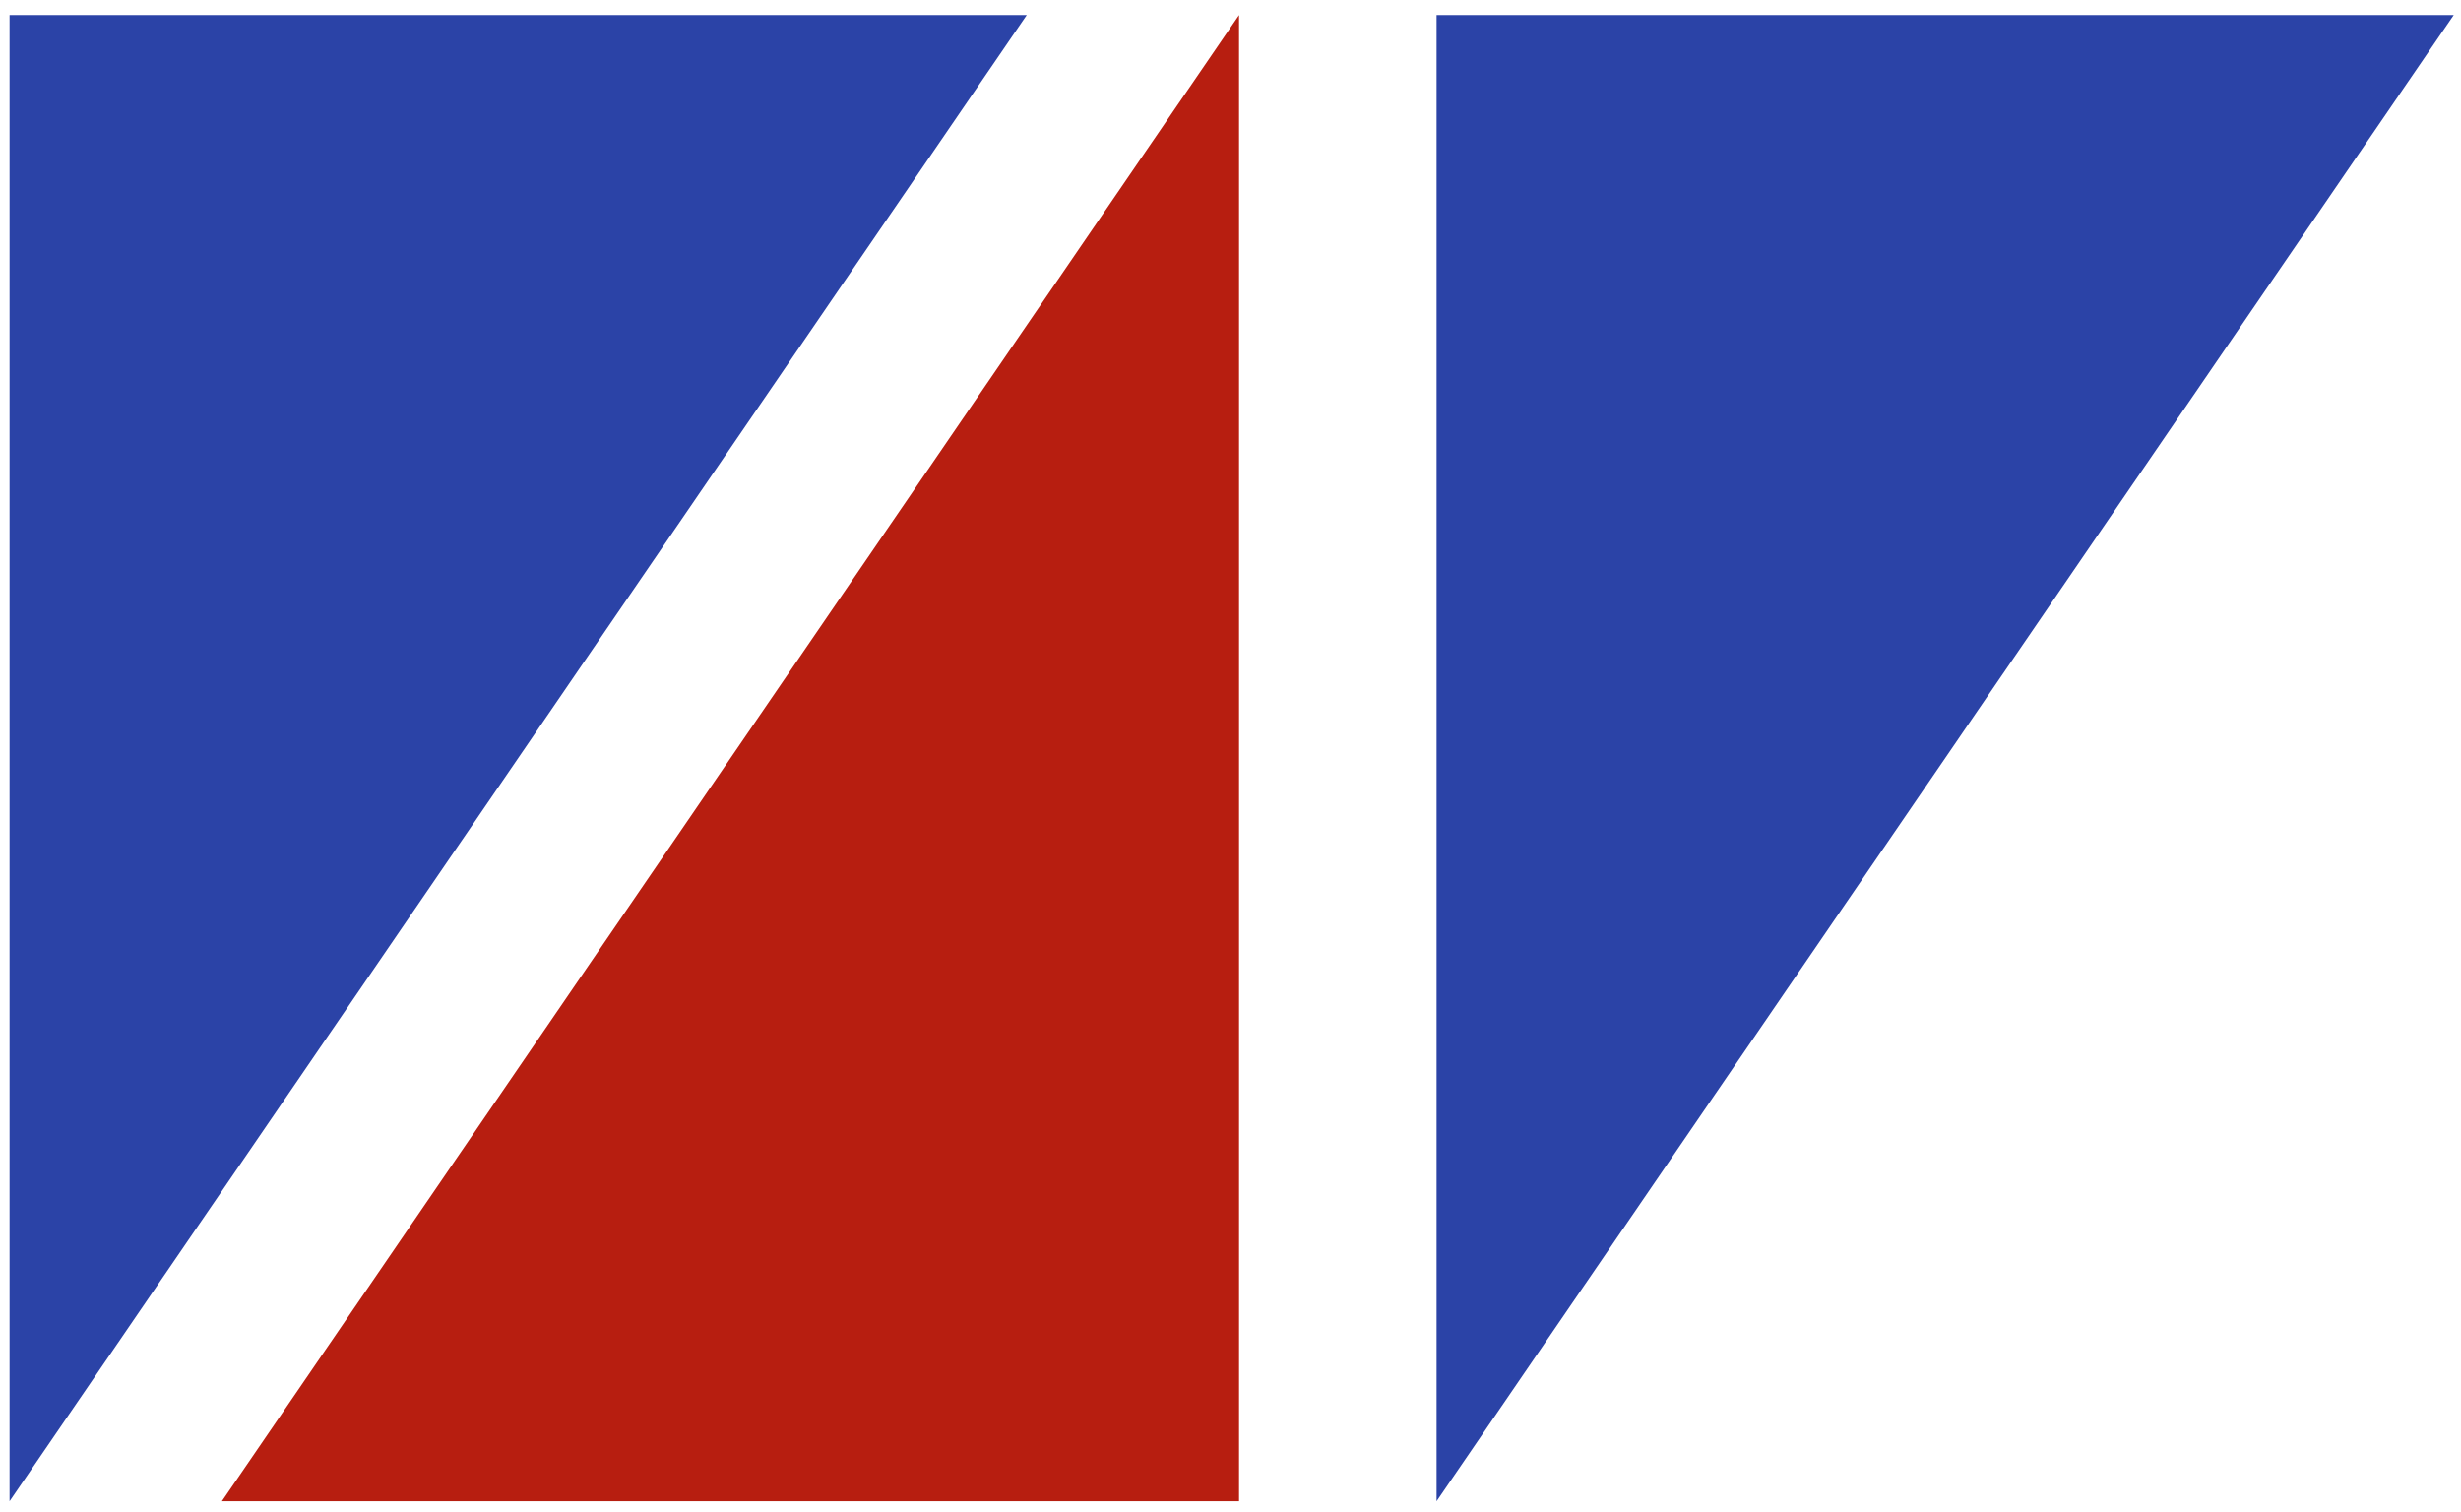 <?xml version="1.0" encoding="UTF-8" standalone="no"?>
<!-- Created with Inkscape (http://www.inkscape.org/) -->

<svg
   xmlns:dc="http://purl.org/dc/elements/1.1/"
   xmlns:cc="http://creativecommons.org/ns#"
   xmlns:rdf="http://www.w3.org/1999/02/22-rdf-syntax-ns#"
   xmlns:svg="http://www.w3.org/2000/svg"
   xmlns="http://www.w3.org/2000/svg"
   xmlns:sodipodi="http://sodipodi.sourceforge.net/DTD/sodipodi-0.dtd"
   xmlns:inkscape="http://www.inkscape.org/namespaces/inkscape"
   width="140"
   height="86"
   id="svg2"
   version="1.1"
   inkscape:version="0.48.2 r9819"
   sodipodi:docname="New document 5">
  <title
     id="title3223">Wilksch Airmotive logo</title>
  <defs
     id="defs4" />
  <sodipodi:namedview
     id="base"
     pagecolor="#ffffff"
     bordercolor="#666666"
     borderopacity="1.0"
     inkscape:pageopacity="0.0"
     inkscape:pageshadow="2"
     inkscape:zoom="5.5373517"
     inkscape:cx="70"
     inkscape:cy="43"
     inkscape:document-units="px"
     inkscape:current-layer="layer1"
     showgrid="false"
     units="px"
     inkscape:window-width="1024"
     inkscape:window-height="689"
     inkscape:window-x="0"
     inkscape:window-y="27"
     inkscape:window-maximized="1"
     fit-margin-top="0"
     fit-margin-left="0"
     fit-margin-right="0"
     fit-margin-bottom="0" />
  <g
     inkscape:label="Layer 1"
     inkscape:groupmode="layer"
     id="layer1"
     transform="translate(-120.885,-357.345)">
    <g
       id="g3210"
       transform="matrix(0.854,0,0,0.854,19.464,62.846)">
      <path
         sodipodi:nodetypes="cccc"
         inkscape:connector-curvature="0"
         id="rect3203"
         d="m 119.397,345.848 67.757,0 -67.757,99.004 z"
         style="fill:#2b43a7;fill-opacity:1;stroke:none" />
      <path
         style="fill:#2b43a7;fill-opacity:1;stroke:none"
         d="m 214.454,345.848 67.757,0 -67.757,99.004 z"
         id="path3206"
         inkscape:connector-curvature="0"
         sodipodi:nodetypes="cccc" />
      <path
         sodipodi:nodetypes="cccc"
         inkscape:connector-curvature="0"
         id="path3208"
         d="m 201.297,444.852 -67.757,0 67.757,-99.004 z"
         style="fill:#b71e10;fill-opacity:1;stroke:none" />
    </g>
  </g>
</svg>
